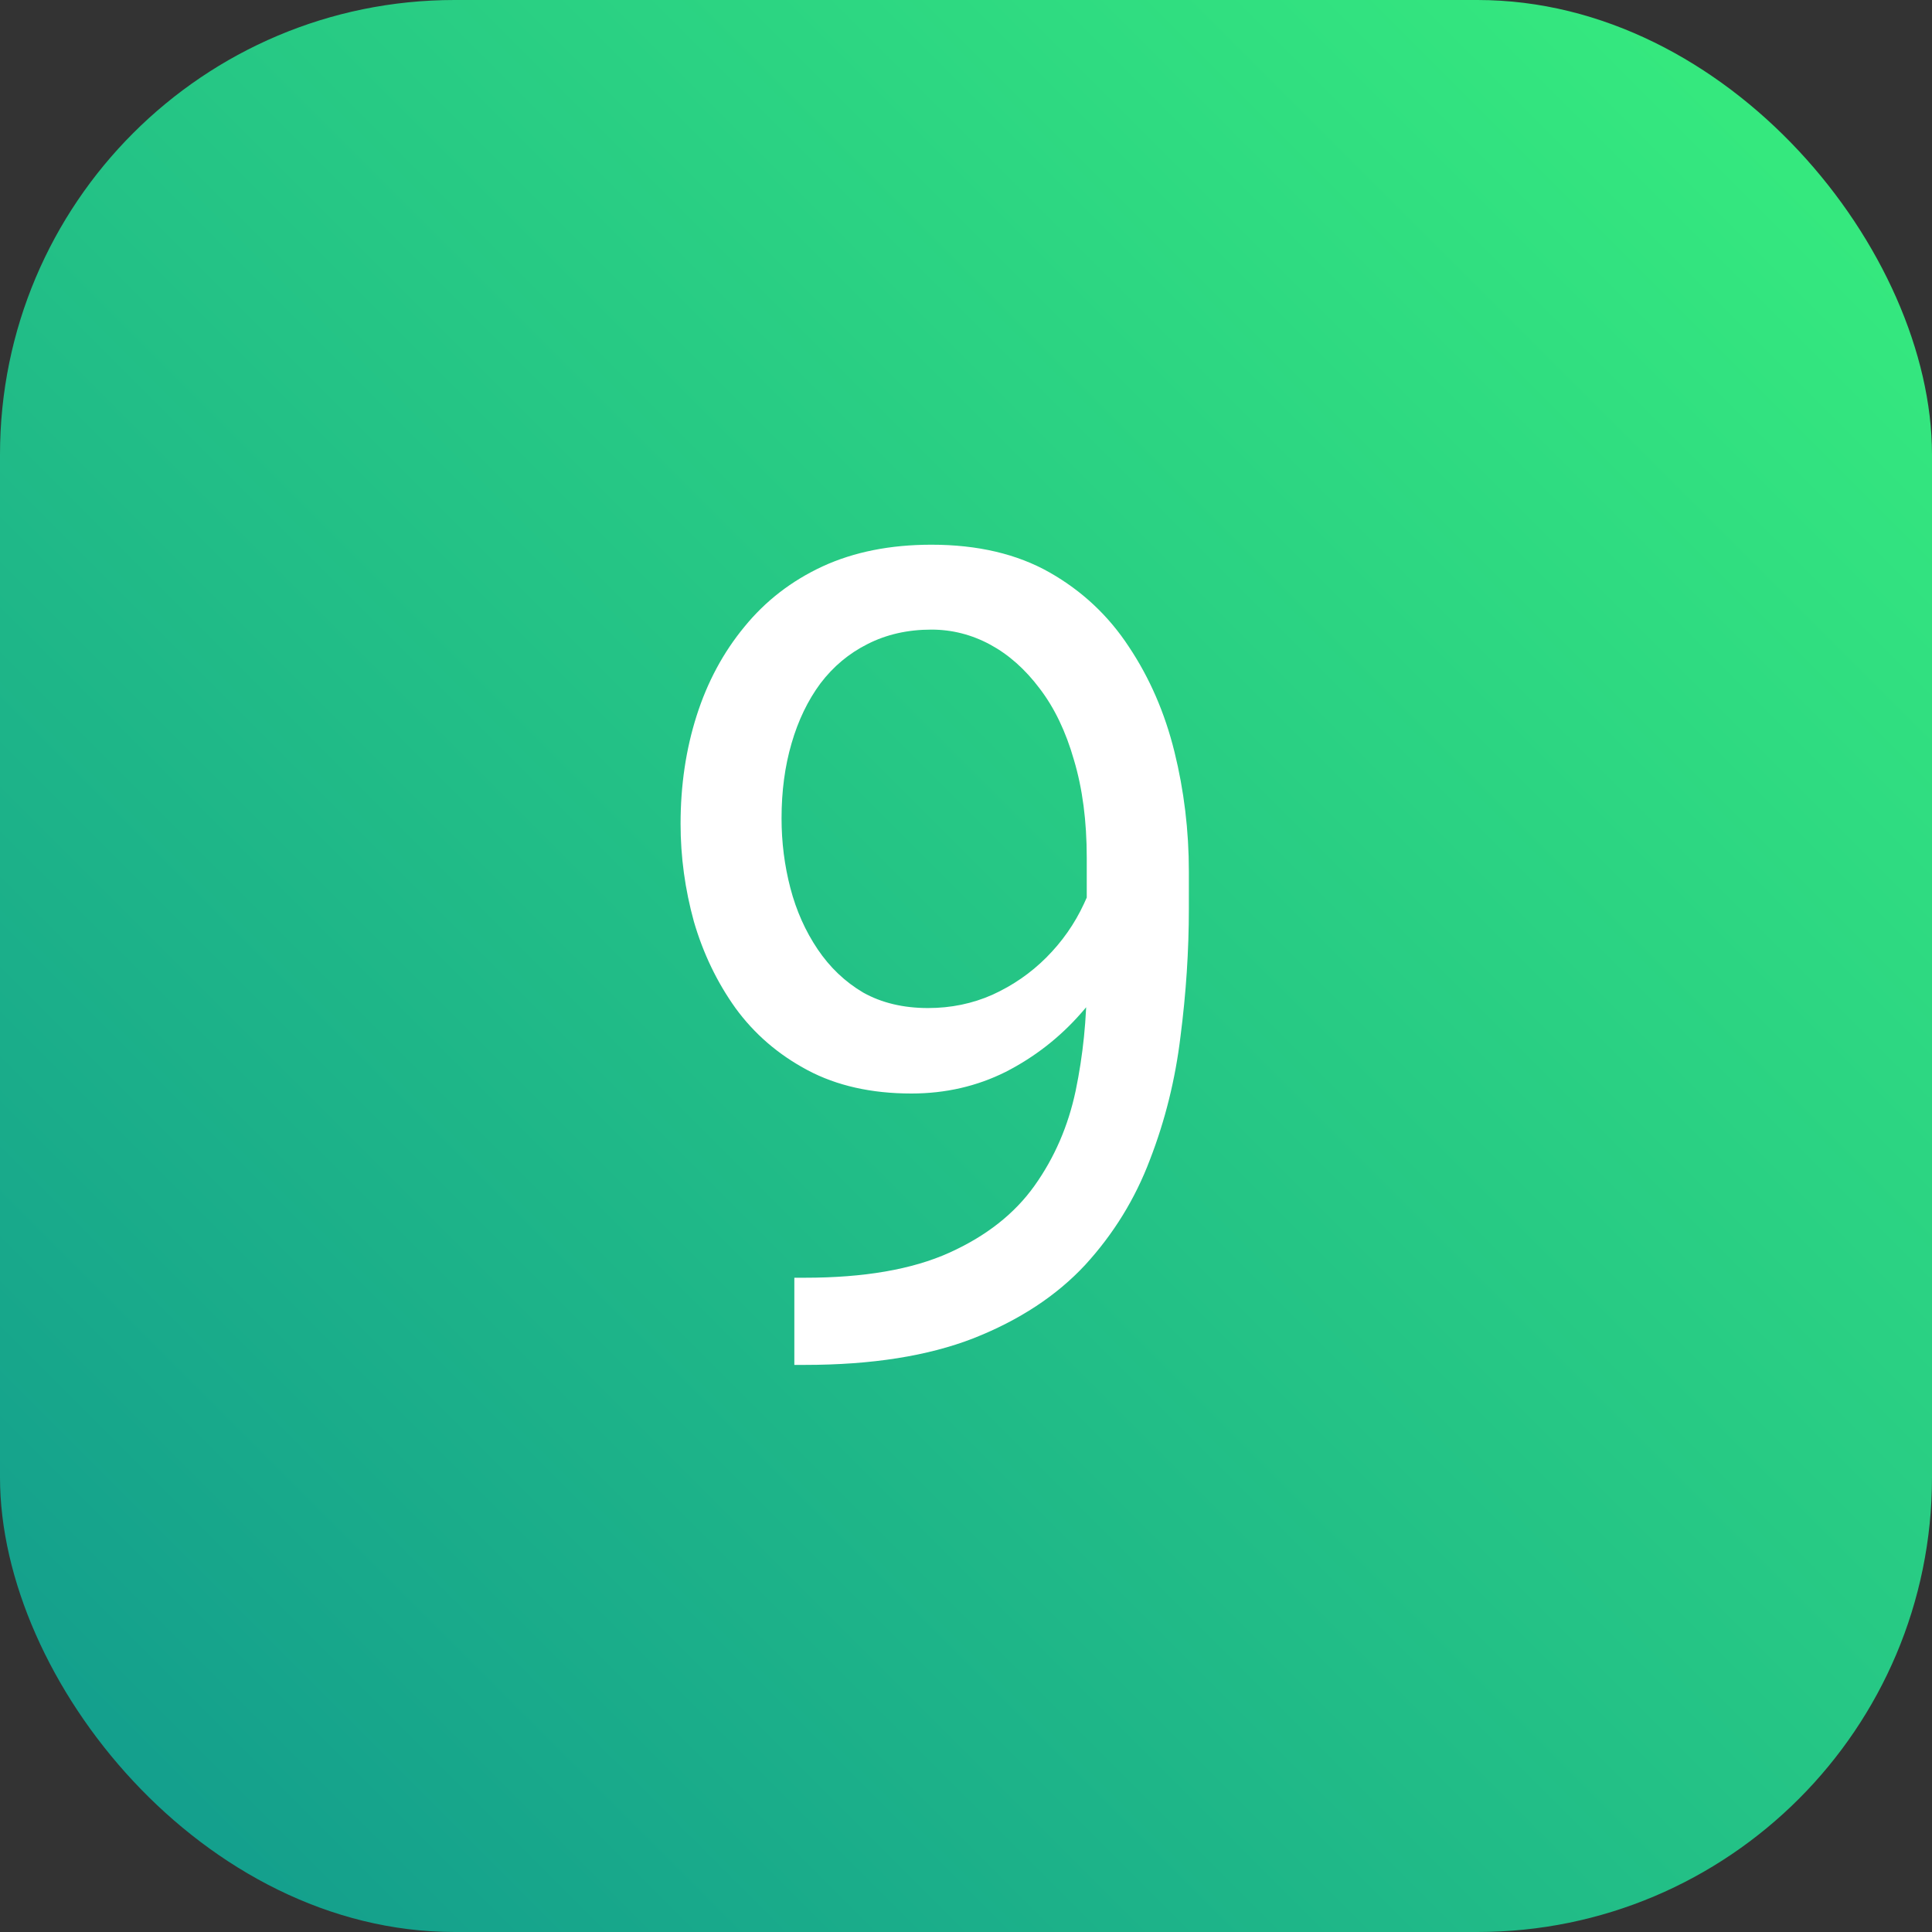 <?xml version="1.0" encoding="UTF-8"?> <svg xmlns="http://www.w3.org/2000/svg" width="34" height="34" viewBox="0 0 34 34" fill="none"><rect x="0" y="0" width="34" height="34" fill="#333333" stroke="none"/> <rect width="34" height="34" rx="8" fill="url(#paint0_linear_1277_3893)"></rect> <path d="M13.979 22.486H14.164C15.206 22.486 16.052 22.34 16.703 22.047C17.354 21.754 17.855 21.36 18.207 20.865C18.559 20.37 18.799 19.814 18.93 19.195C19.06 18.57 19.125 17.929 19.125 17.271V15.094C19.125 14.449 19.05 13.876 18.9 13.375C18.757 12.874 18.555 12.454 18.295 12.115C18.041 11.777 17.751 11.52 17.426 11.344C17.1 11.168 16.755 11.08 16.391 11.08C15.974 11.08 15.6 11.165 15.268 11.334C14.942 11.497 14.665 11.728 14.438 12.027C14.216 12.327 14.047 12.678 13.93 13.082C13.812 13.486 13.754 13.925 13.754 14.4C13.754 14.824 13.806 15.234 13.91 15.631C14.014 16.028 14.174 16.386 14.389 16.705C14.604 17.024 14.87 17.278 15.19 17.467C15.515 17.649 15.896 17.74 16.332 17.74C16.736 17.74 17.113 17.662 17.465 17.506C17.823 17.343 18.139 17.125 18.412 16.852C18.692 16.572 18.913 16.256 19.076 15.904C19.245 15.553 19.343 15.185 19.369 14.801H20.229C20.229 15.341 20.121 15.875 19.906 16.402C19.698 16.923 19.405 17.398 19.027 17.828C18.65 18.258 18.207 18.603 17.699 18.863C17.191 19.117 16.638 19.244 16.039 19.244C15.336 19.244 14.727 19.107 14.213 18.834C13.699 18.561 13.275 18.196 12.943 17.74C12.618 17.285 12.374 16.777 12.211 16.217C12.055 15.65 11.977 15.078 11.977 14.498C11.977 13.821 12.071 13.186 12.26 12.594C12.449 12.001 12.729 11.48 13.1 11.031C13.471 10.575 13.93 10.221 14.477 9.967C15.03 9.713 15.668 9.586 16.391 9.586C17.204 9.586 17.898 9.749 18.471 10.074C19.044 10.4 19.509 10.836 19.867 11.383C20.232 11.93 20.499 12.545 20.668 13.229C20.837 13.912 20.922 14.615 20.922 15.338V15.992C20.922 16.728 20.873 17.477 20.775 18.238C20.684 18.994 20.505 19.716 20.238 20.406C19.978 21.096 19.597 21.715 19.096 22.262C18.594 22.802 17.94 23.232 17.133 23.551C16.332 23.863 15.342 24.02 14.164 24.02H13.979V22.486Z" fill="white"></path> <defs> <linearGradient id="paint0_linear_1277_3893" x1="0" y1="34" x2="34" y2="0" gradientUnits="userSpaceOnUse"> <stop stop-color="#11998E"></stop> <stop offset="1" stop-color="#38EF7D"></stop> </linearGradient> </defs> </svg> 